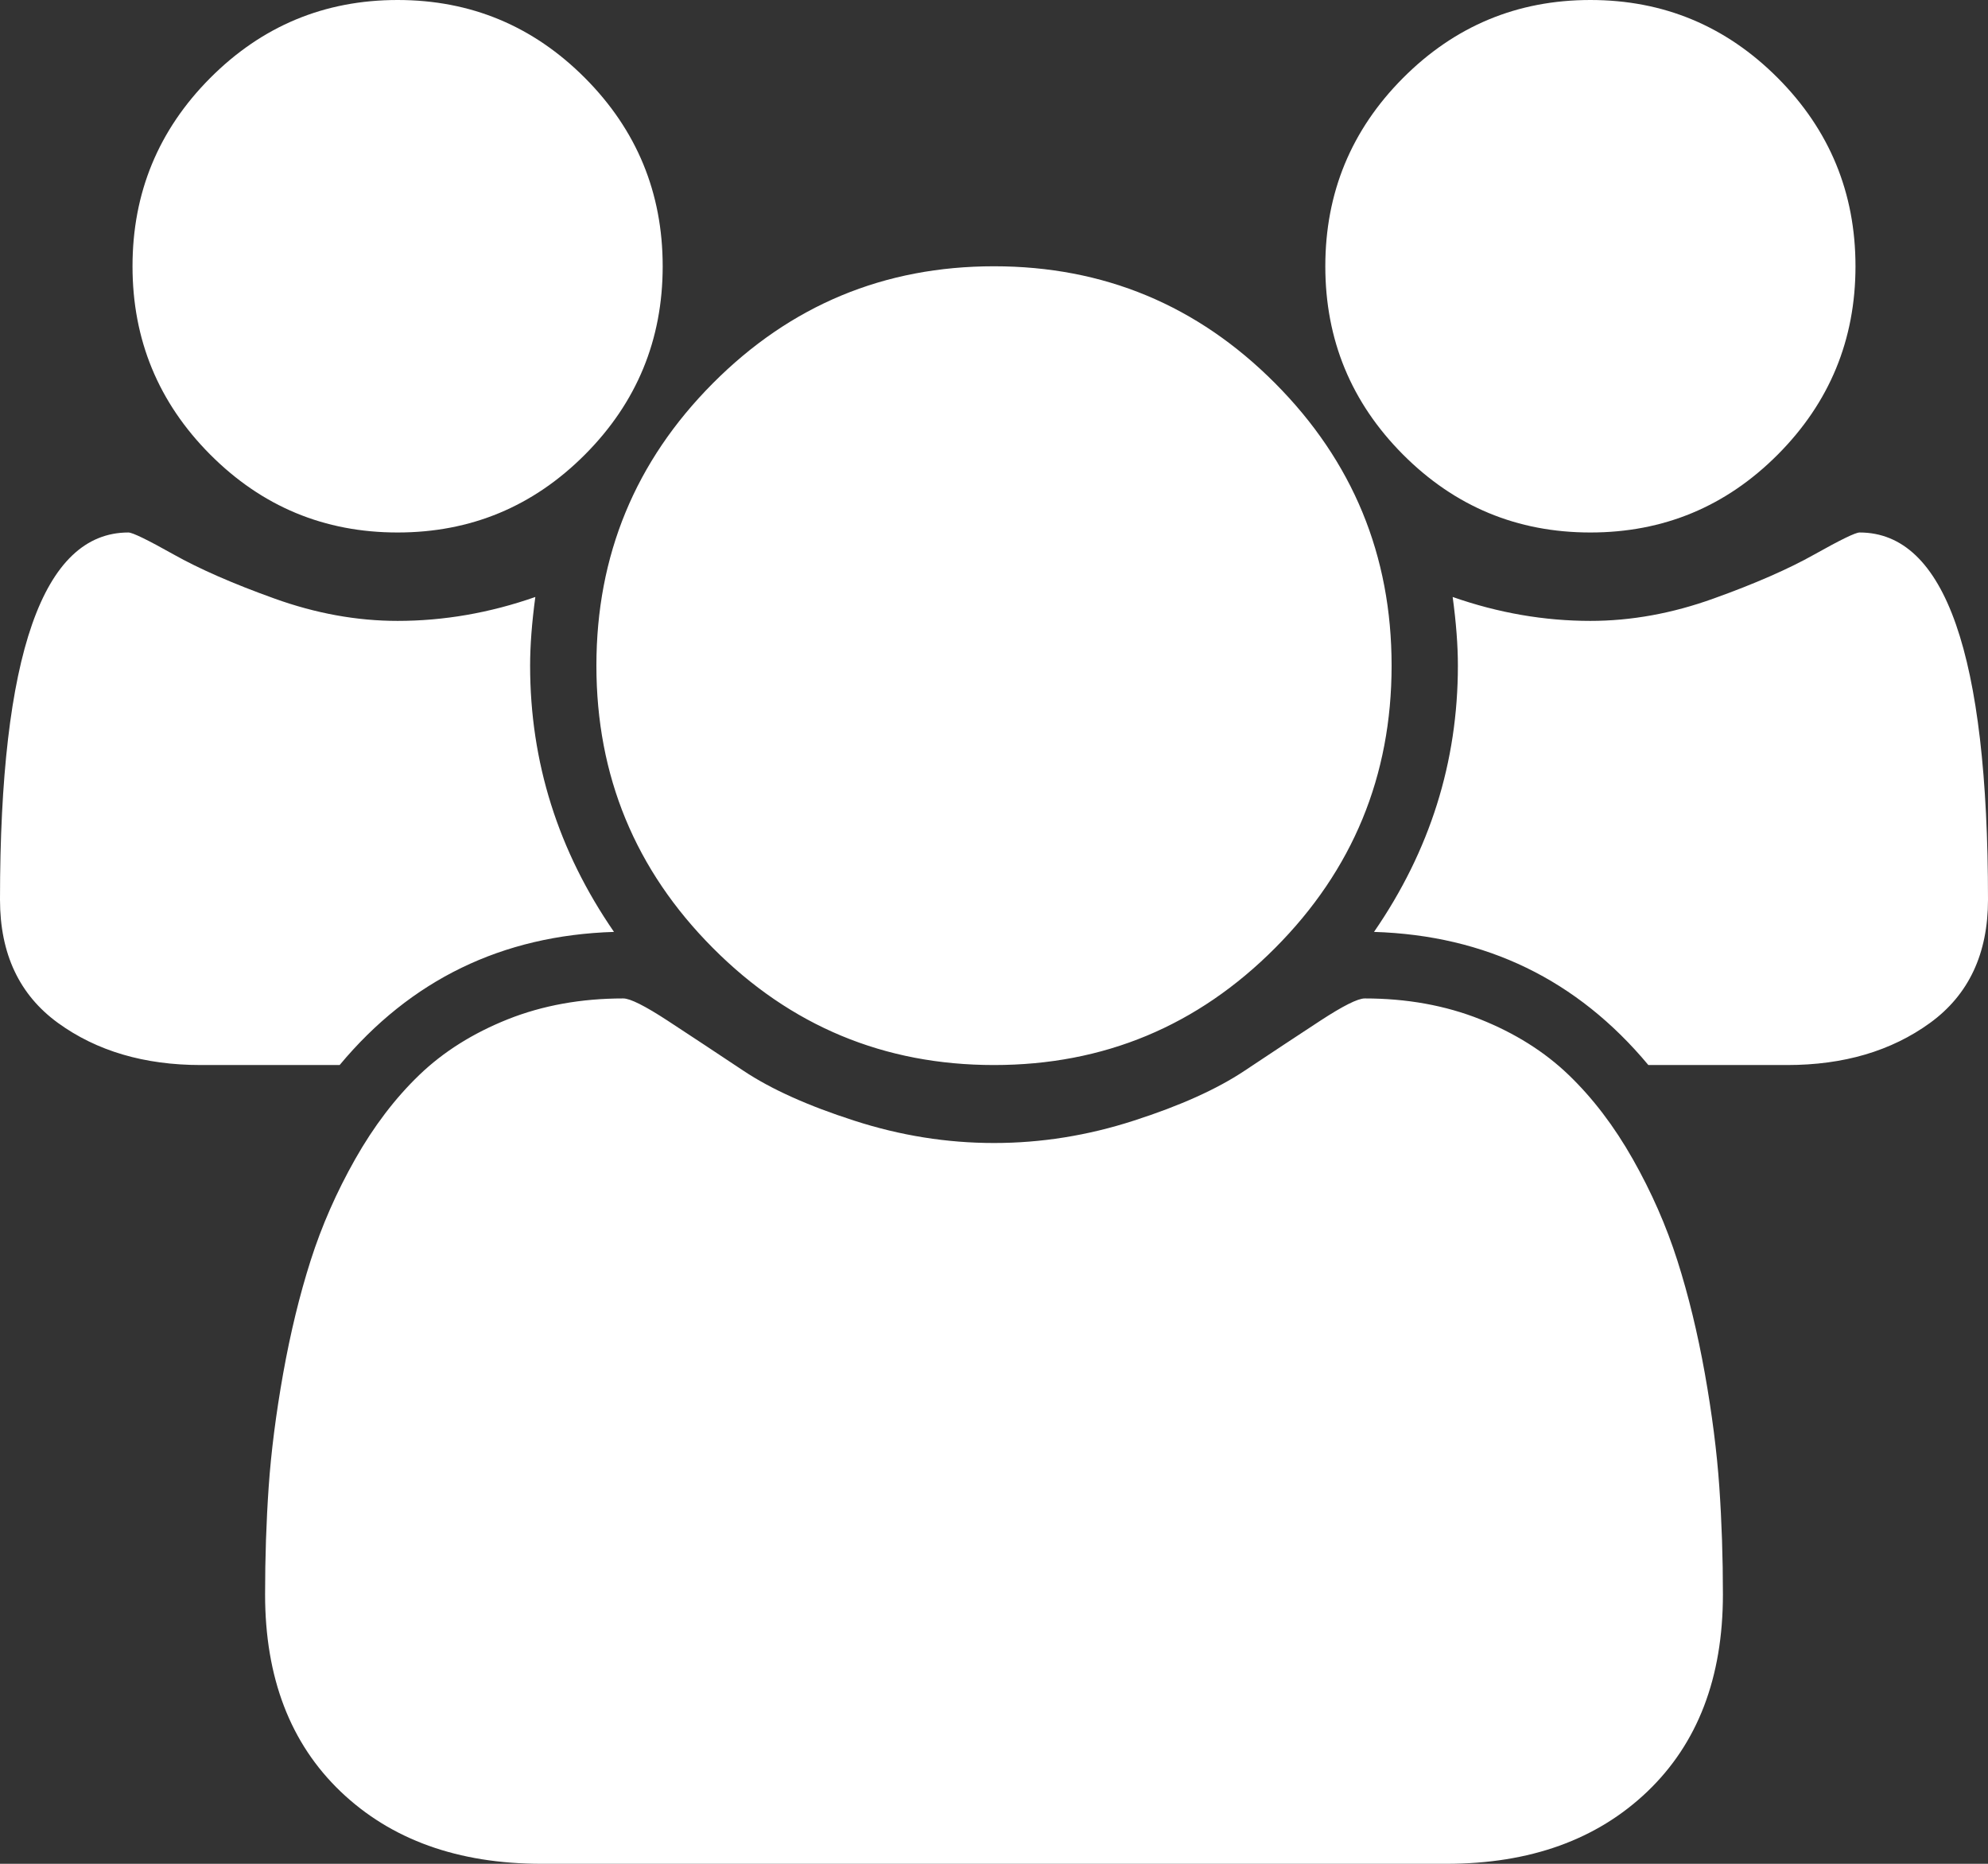 <?xml version="1.0" encoding="UTF-8"?>
<svg xmlns="http://www.w3.org/2000/svg" width="32" height="30" viewBox="0 0 32 30" fill="none">
  <rect x="0" y="0" width="32" height="30" fill="#333333" stroke="none"/>
  <g clip-path="url(#clip0_3004_3186)">
    <path d="M22.117 15C23.917 15.056 25.389 15.77 26.533 17.143H28.767C29.678 17.143 30.444 16.917 31.067 16.465C31.689 16.013 32 15.352 32 14.481C32 10.541 31.311 8.571 29.933 8.571C29.867 8.571 29.625 8.689 29.208 8.923C28.792 9.157 28.25 9.395 27.583 9.634C26.917 9.874 26.256 9.994 25.6 9.994C24.856 9.994 24.117 9.866 23.383 9.609C23.439 10.022 23.467 10.391 23.467 10.714C23.467 12.266 23.017 13.694 22.117 15ZM4.267 25.664C4.267 27.003 4.672 28.061 5.483 28.837C6.294 29.612 7.372 30 8.717 30H23.283C24.628 30 25.706 29.612 26.517 28.837C27.328 28.061 27.733 27.003 27.733 25.664C27.733 25.073 27.714 24.495 27.675 23.931C27.636 23.368 27.558 22.759 27.442 22.107C27.325 21.454 27.178 20.848 27 20.29C26.822 19.732 26.583 19.188 26.283 18.658C25.983 18.128 25.639 17.676 25.25 17.302C24.861 16.928 24.386 16.63 23.825 16.406C23.264 16.183 22.644 16.071 21.967 16.071C21.856 16.071 21.617 16.191 21.25 16.431C20.883 16.671 20.478 16.939 20.033 17.235C19.589 17.531 18.994 17.799 18.25 18.038C17.506 18.279 16.756 18.398 16 18.398C15.244 18.398 14.494 18.279 13.75 18.038C13.006 17.799 12.411 17.531 11.967 17.235C11.522 16.939 11.117 16.671 10.75 16.431C10.383 16.191 10.144 16.071 10.033 16.071C9.356 16.071 8.736 16.183 8.175 16.406C7.614 16.63 7.139 16.928 6.75 17.302C6.361 17.676 6.017 18.128 5.717 18.658C5.417 19.188 5.178 19.732 5 20.29C4.822 20.848 4.675 21.454 4.558 22.107C4.442 22.759 4.364 23.368 4.325 23.931C4.286 24.495 4.267 25.073 4.267 25.664ZM21.333 4.286C21.333 5.469 21.75 6.479 22.583 7.316C23.417 8.153 24.422 8.571 25.6 8.571C26.778 8.571 27.783 8.153 28.617 7.316C29.45 6.479 29.867 5.469 29.867 4.286C29.867 3.103 29.45 2.093 28.617 1.256C27.783 0.419 26.778 0 25.6 0C24.422 0 23.417 0.419 22.583 1.256C21.75 2.093 21.333 3.103 21.333 4.286ZM9.6 10.714C9.6 12.489 10.225 14.004 11.475 15.259C12.725 16.515 14.233 17.143 16 17.143C17.767 17.143 19.275 16.515 20.525 15.259C21.775 14.004 22.4 12.489 22.4 10.714C22.4 8.94 21.775 7.425 20.525 6.169C19.275 4.913 17.767 4.286 16 4.286C14.233 4.286 12.725 4.913 11.475 6.169C10.225 7.425 9.6 8.94 9.6 10.714ZM0 14.481C0 15.352 0.311 16.013 0.933 16.465C1.556 16.917 2.322 17.143 3.233 17.143H5.467C6.611 15.77 8.083 15.056 9.883 15C8.983 13.694 8.533 12.266 8.533 10.714C8.533 10.391 8.561 10.022 8.617 9.609C7.883 9.866 7.144 9.994 6.4 9.994C5.744 9.994 5.083 9.874 4.417 9.634C3.75 9.395 3.208 9.157 2.792 8.923C2.375 8.689 2.133 8.571 2.067 8.571C0.689 8.571 0 10.541 0 14.481ZM2.133 4.286C2.133 5.469 2.55 6.479 3.383 7.316C4.217 8.153 5.222 8.571 6.4 8.571C7.578 8.571 8.583 8.153 9.417 7.316C10.25 6.479 10.667 5.469 10.667 4.286C10.667 3.103 10.25 2.093 9.417 1.256C8.583 0.419 7.578 0 6.4 0C5.222 0 4.217 0.419 3.383 1.256C2.55 2.093 2.133 3.103 2.133 4.286Z" fill="white"></path>
  </g>
  <defs>
    <clipPath id="clip0_3004_3186">
      <rect width="32" height="30" fill="white" transform="matrix(-1 0 0 1 32 0)"></rect>
    </clipPath>
  </defs>
</svg>
